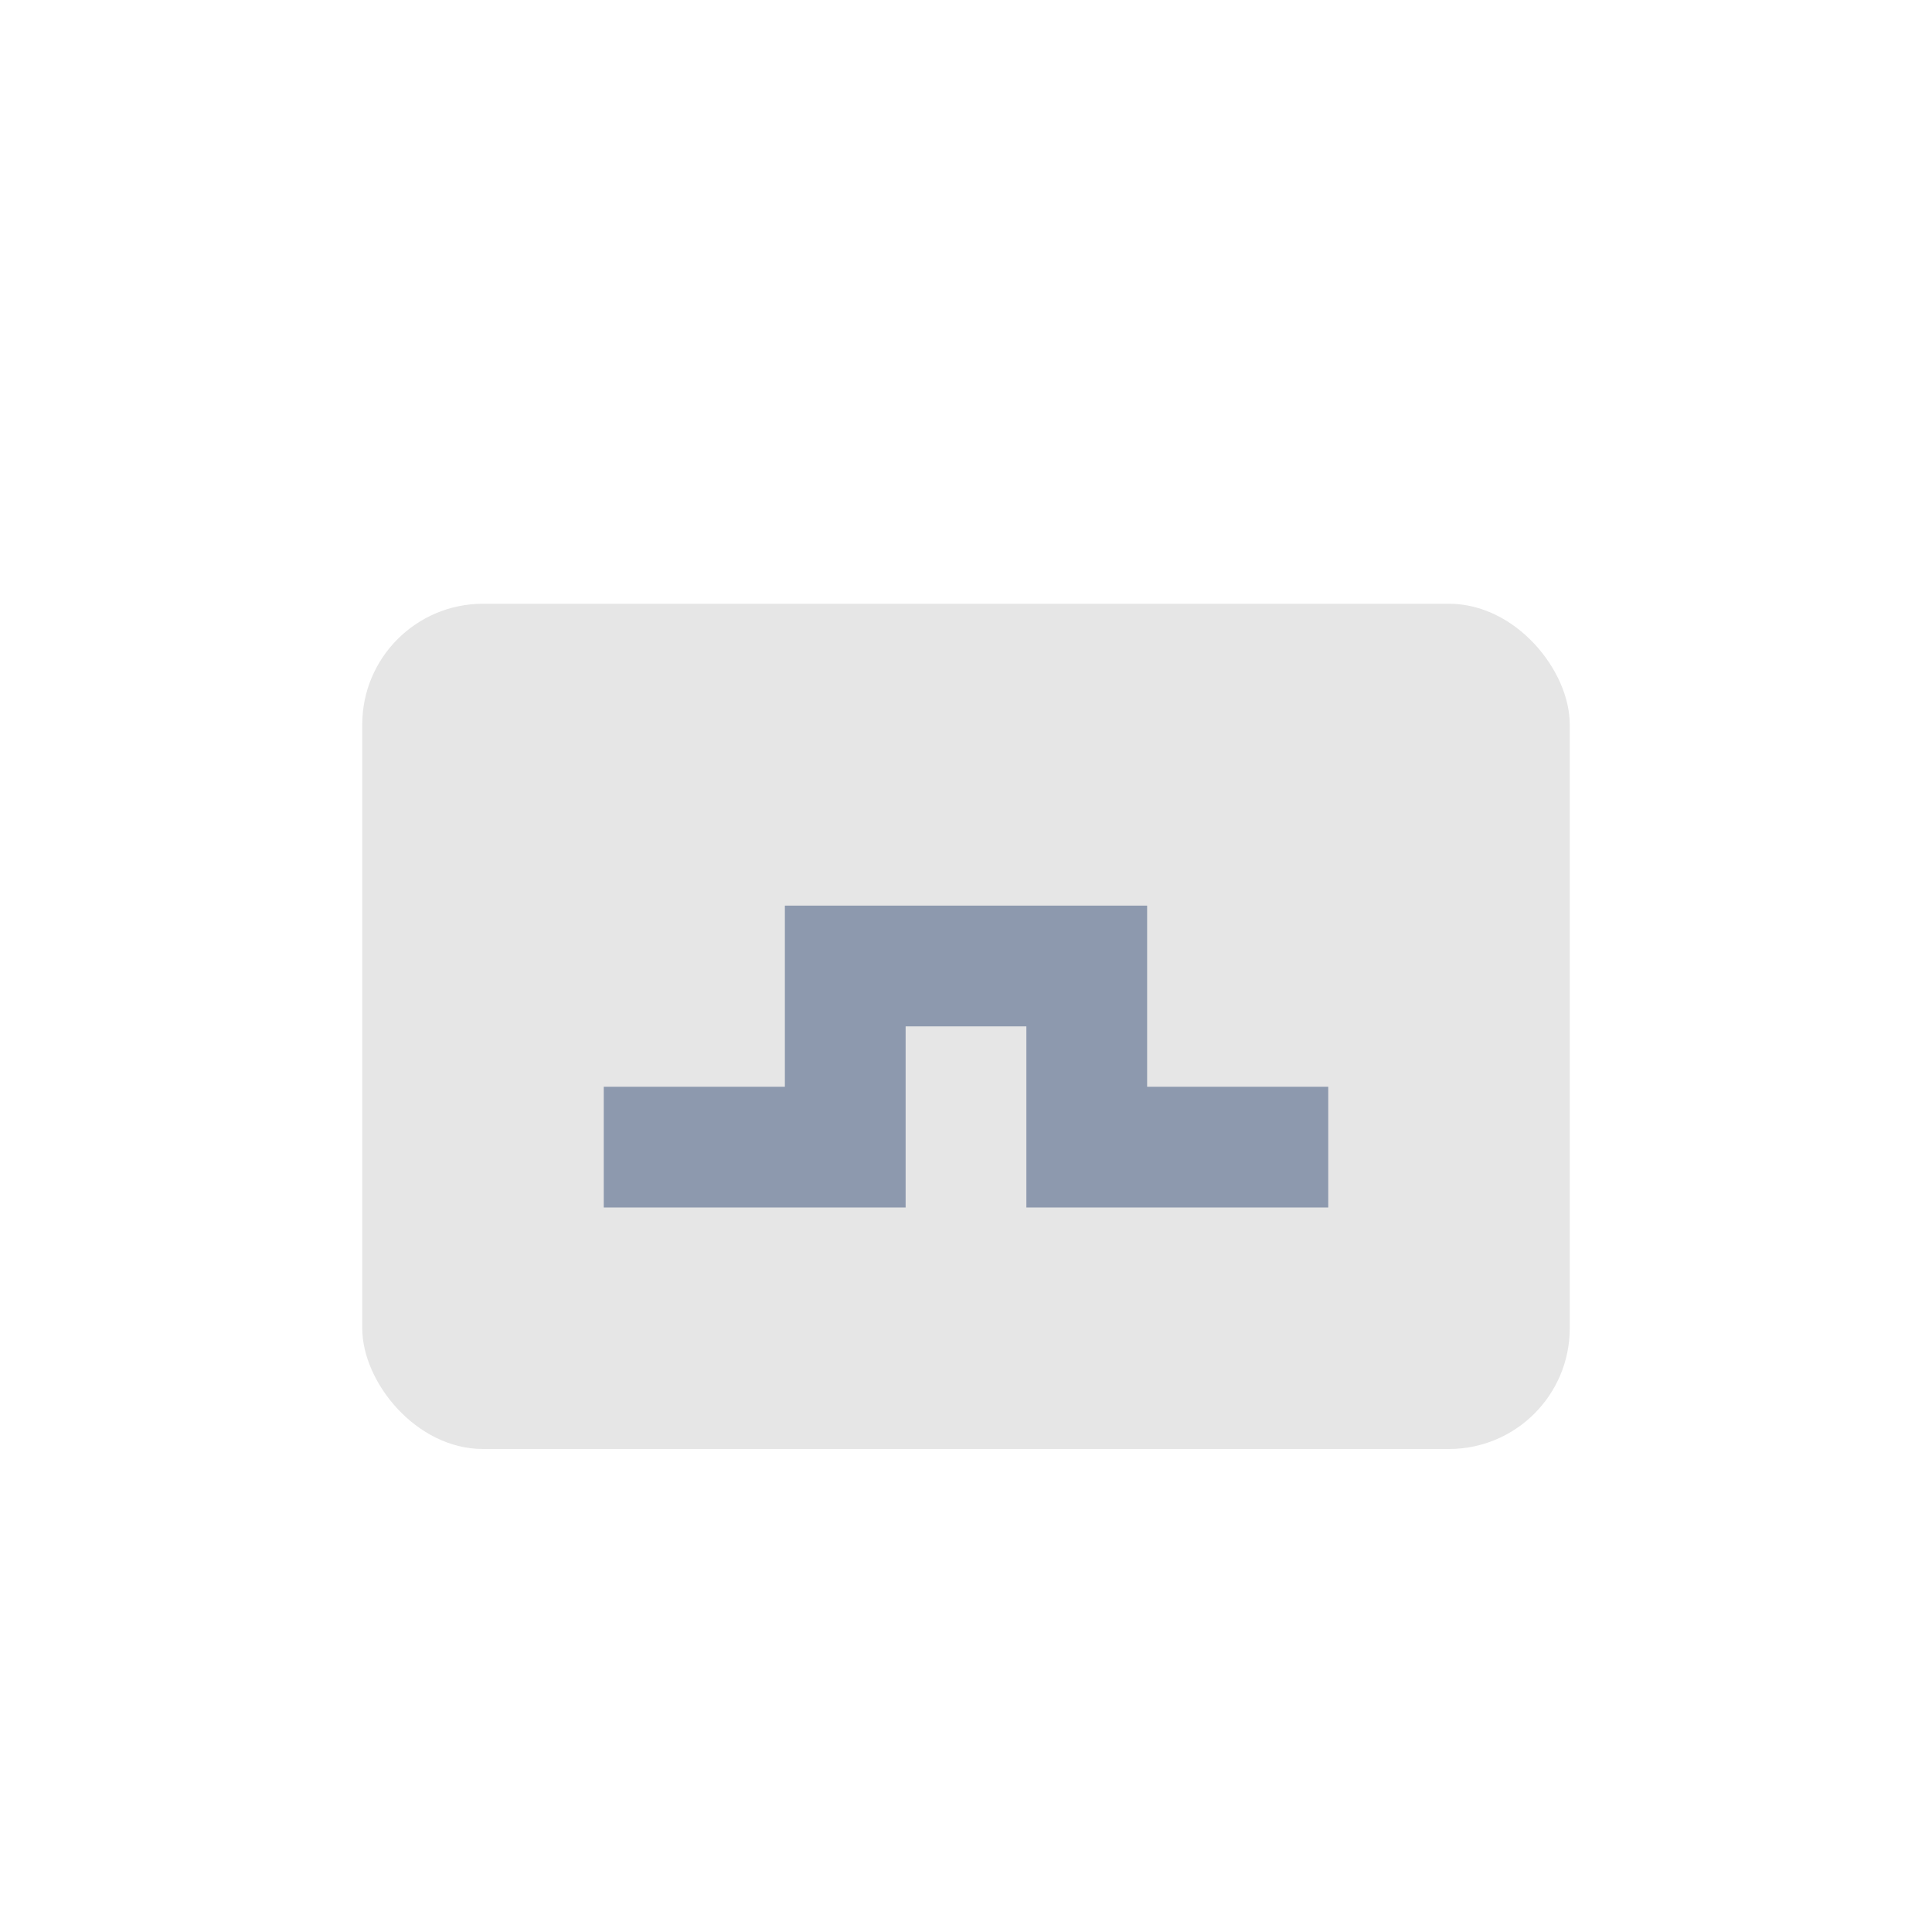 <?xml version="1.0" encoding="UTF-8"?>
<svg xmlns="http://www.w3.org/2000/svg" width="32" height="32" viewBox="0 0 32 32"><rect x="6" y="10" width="20" height="14" rx="2" fill="#E6E6E6"/><path d="M10 19h4v-3h4v3h4" stroke="#8D99AE" stroke-width="2" fill="none"/></svg>